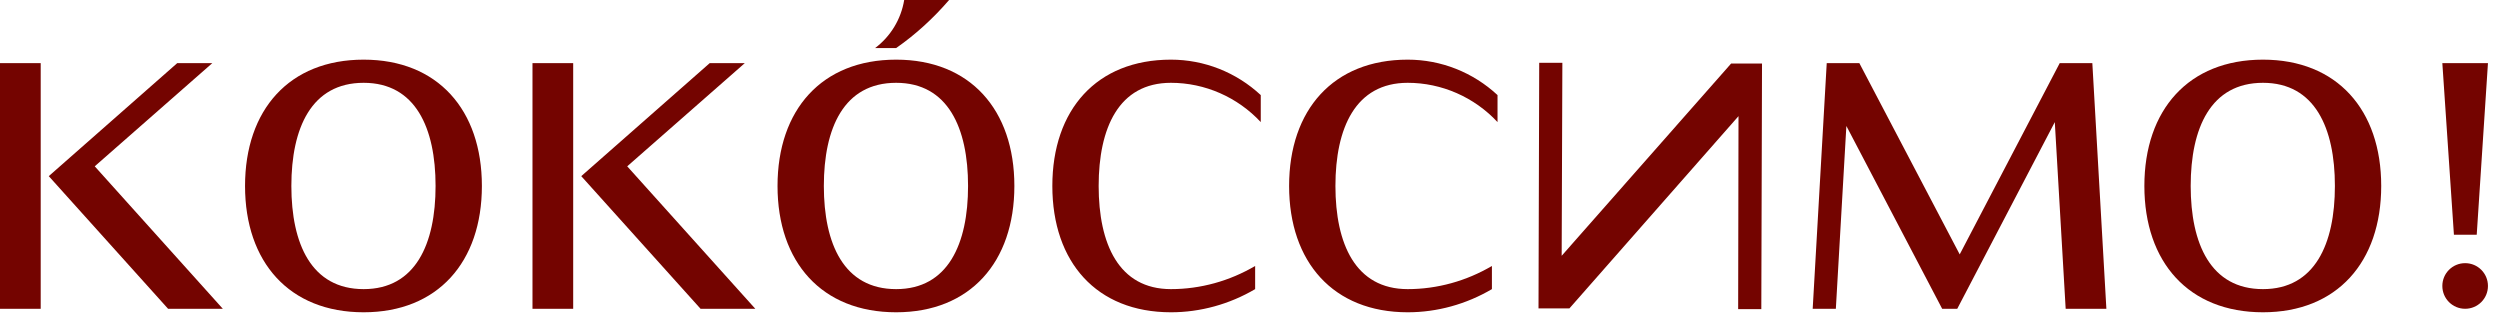 <?xml version="1.0" encoding="UTF-8"?> <svg xmlns="http://www.w3.org/2000/svg" width="171" height="22" viewBox="0 0 171 22" fill="none"><path d="M15.24 21.12H11.496L3.336 12.048L12.12 4.32H14.52L6.48 11.376L15.24 21.12ZM2.784 21.12H0V4.32H2.784V21.12Z" fill="#740400"></path><path d="M32.961 12.72C32.961 17.928 29.937 21.36 24.873 21.36C19.785 21.36 16.761 17.928 16.761 12.72C16.761 7.512 19.785 4.08 24.873 4.08C29.937 4.08 32.961 7.512 32.961 12.72ZM29.793 12.72C29.793 8.76 28.425 5.664 24.873 5.664C21.297 5.664 19.929 8.76 19.929 12.72C19.929 16.68 21.297 19.776 24.873 19.776C28.425 19.776 29.793 16.68 29.793 12.72Z" fill="#740400"></path><path d="M51.662 21.12H47.918L39.758 12.048L48.542 4.32H50.942L42.902 11.376L51.662 21.12ZM39.206 21.12H36.422V4.32H39.206V21.12Z" fill="#740400"></path><path d="M69.383 12.72C69.383 17.928 66.359 21.36 61.295 21.36C56.207 21.36 53.183 17.928 53.183 12.72C53.183 7.512 56.207 4.08 61.295 4.08C66.359 4.08 69.383 7.512 69.383 12.72ZM66.215 12.72C66.215 8.76 64.847 5.664 61.295 5.664C57.719 5.664 56.351 8.76 56.351 12.72C56.351 16.68 57.719 19.776 61.295 19.776C64.847 19.776 66.215 16.68 66.215 12.72ZM64.919 0C63.839 1.248 62.639 2.352 61.295 3.288H59.855C60.911 2.496 61.631 1.32 61.847 0H64.919Z" fill="#740400"></path><path d="M86.236 8.352C84.652 6.648 82.42 5.664 80.092 5.664C76.516 5.664 75.148 8.76 75.148 12.72C75.148 16.68 76.516 19.776 80.092 19.776C82.108 19.776 84.1 19.224 85.852 18.192V19.776C84.1 20.808 82.108 21.36 80.092 21.36C75.004 21.36 71.98 17.928 71.98 12.72C71.98 7.512 75.004 4.08 80.092 4.08C82.372 4.08 84.556 4.944 86.236 6.504V8.352Z" fill="#740400"></path><path d="M102.431 8.352C100.847 6.648 98.615 5.664 96.287 5.664C92.711 5.664 91.343 8.76 91.343 12.72C91.343 16.68 92.711 19.776 96.287 19.776C98.303 19.776 100.295 19.224 102.047 18.192V19.776C100.295 20.808 98.303 21.36 96.287 21.36C91.199 21.36 88.175 17.928 88.175 12.72C88.175 7.512 91.199 4.08 96.287 4.08C98.567 4.08 100.751 4.944 102.431 6.504V8.352Z" fill="#740400"></path><path d="M120.522 4.344L120.474 21.144H118.89L118.914 7.944L107.346 21.096H105.234L105.282 4.296H106.866L106.818 17.496L118.41 4.344H120.522Z" fill="#740400"></path><path d="M144.076 21.12H141.292L140.548 8.352L133.876 21.12H132.844L126.292 8.616L125.572 21.12H123.988L124.948 4.32H127.18L134.044 17.4L140.884 4.32H143.116L144.076 21.12Z" fill="#740400"></path><path d="M162.875 12.72C162.875 17.928 159.851 21.36 154.787 21.36C149.699 21.36 146.675 17.928 146.675 12.72C146.675 7.512 149.699 4.08 154.787 4.08C159.851 4.08 162.875 7.512 162.875 12.72ZM159.707 12.72C159.707 8.76 158.339 5.664 154.787 5.664C151.211 5.664 149.843 8.76 149.843 12.72C149.843 16.68 151.211 19.776 154.787 19.776C158.339 19.776 159.707 16.68 159.707 12.72Z" fill="#740400"></path><path d="M170.176 4.32L169.408 16.056H167.848L167.056 4.32H170.176ZM170.176 19.56C170.176 20.424 169.48 21.12 168.616 21.12C167.752 21.12 167.056 20.424 167.056 19.56C167.056 18.696 167.752 18 168.616 18C169.48 18 170.176 18.696 170.176 19.56Z" fill="#740400"></path></svg> 